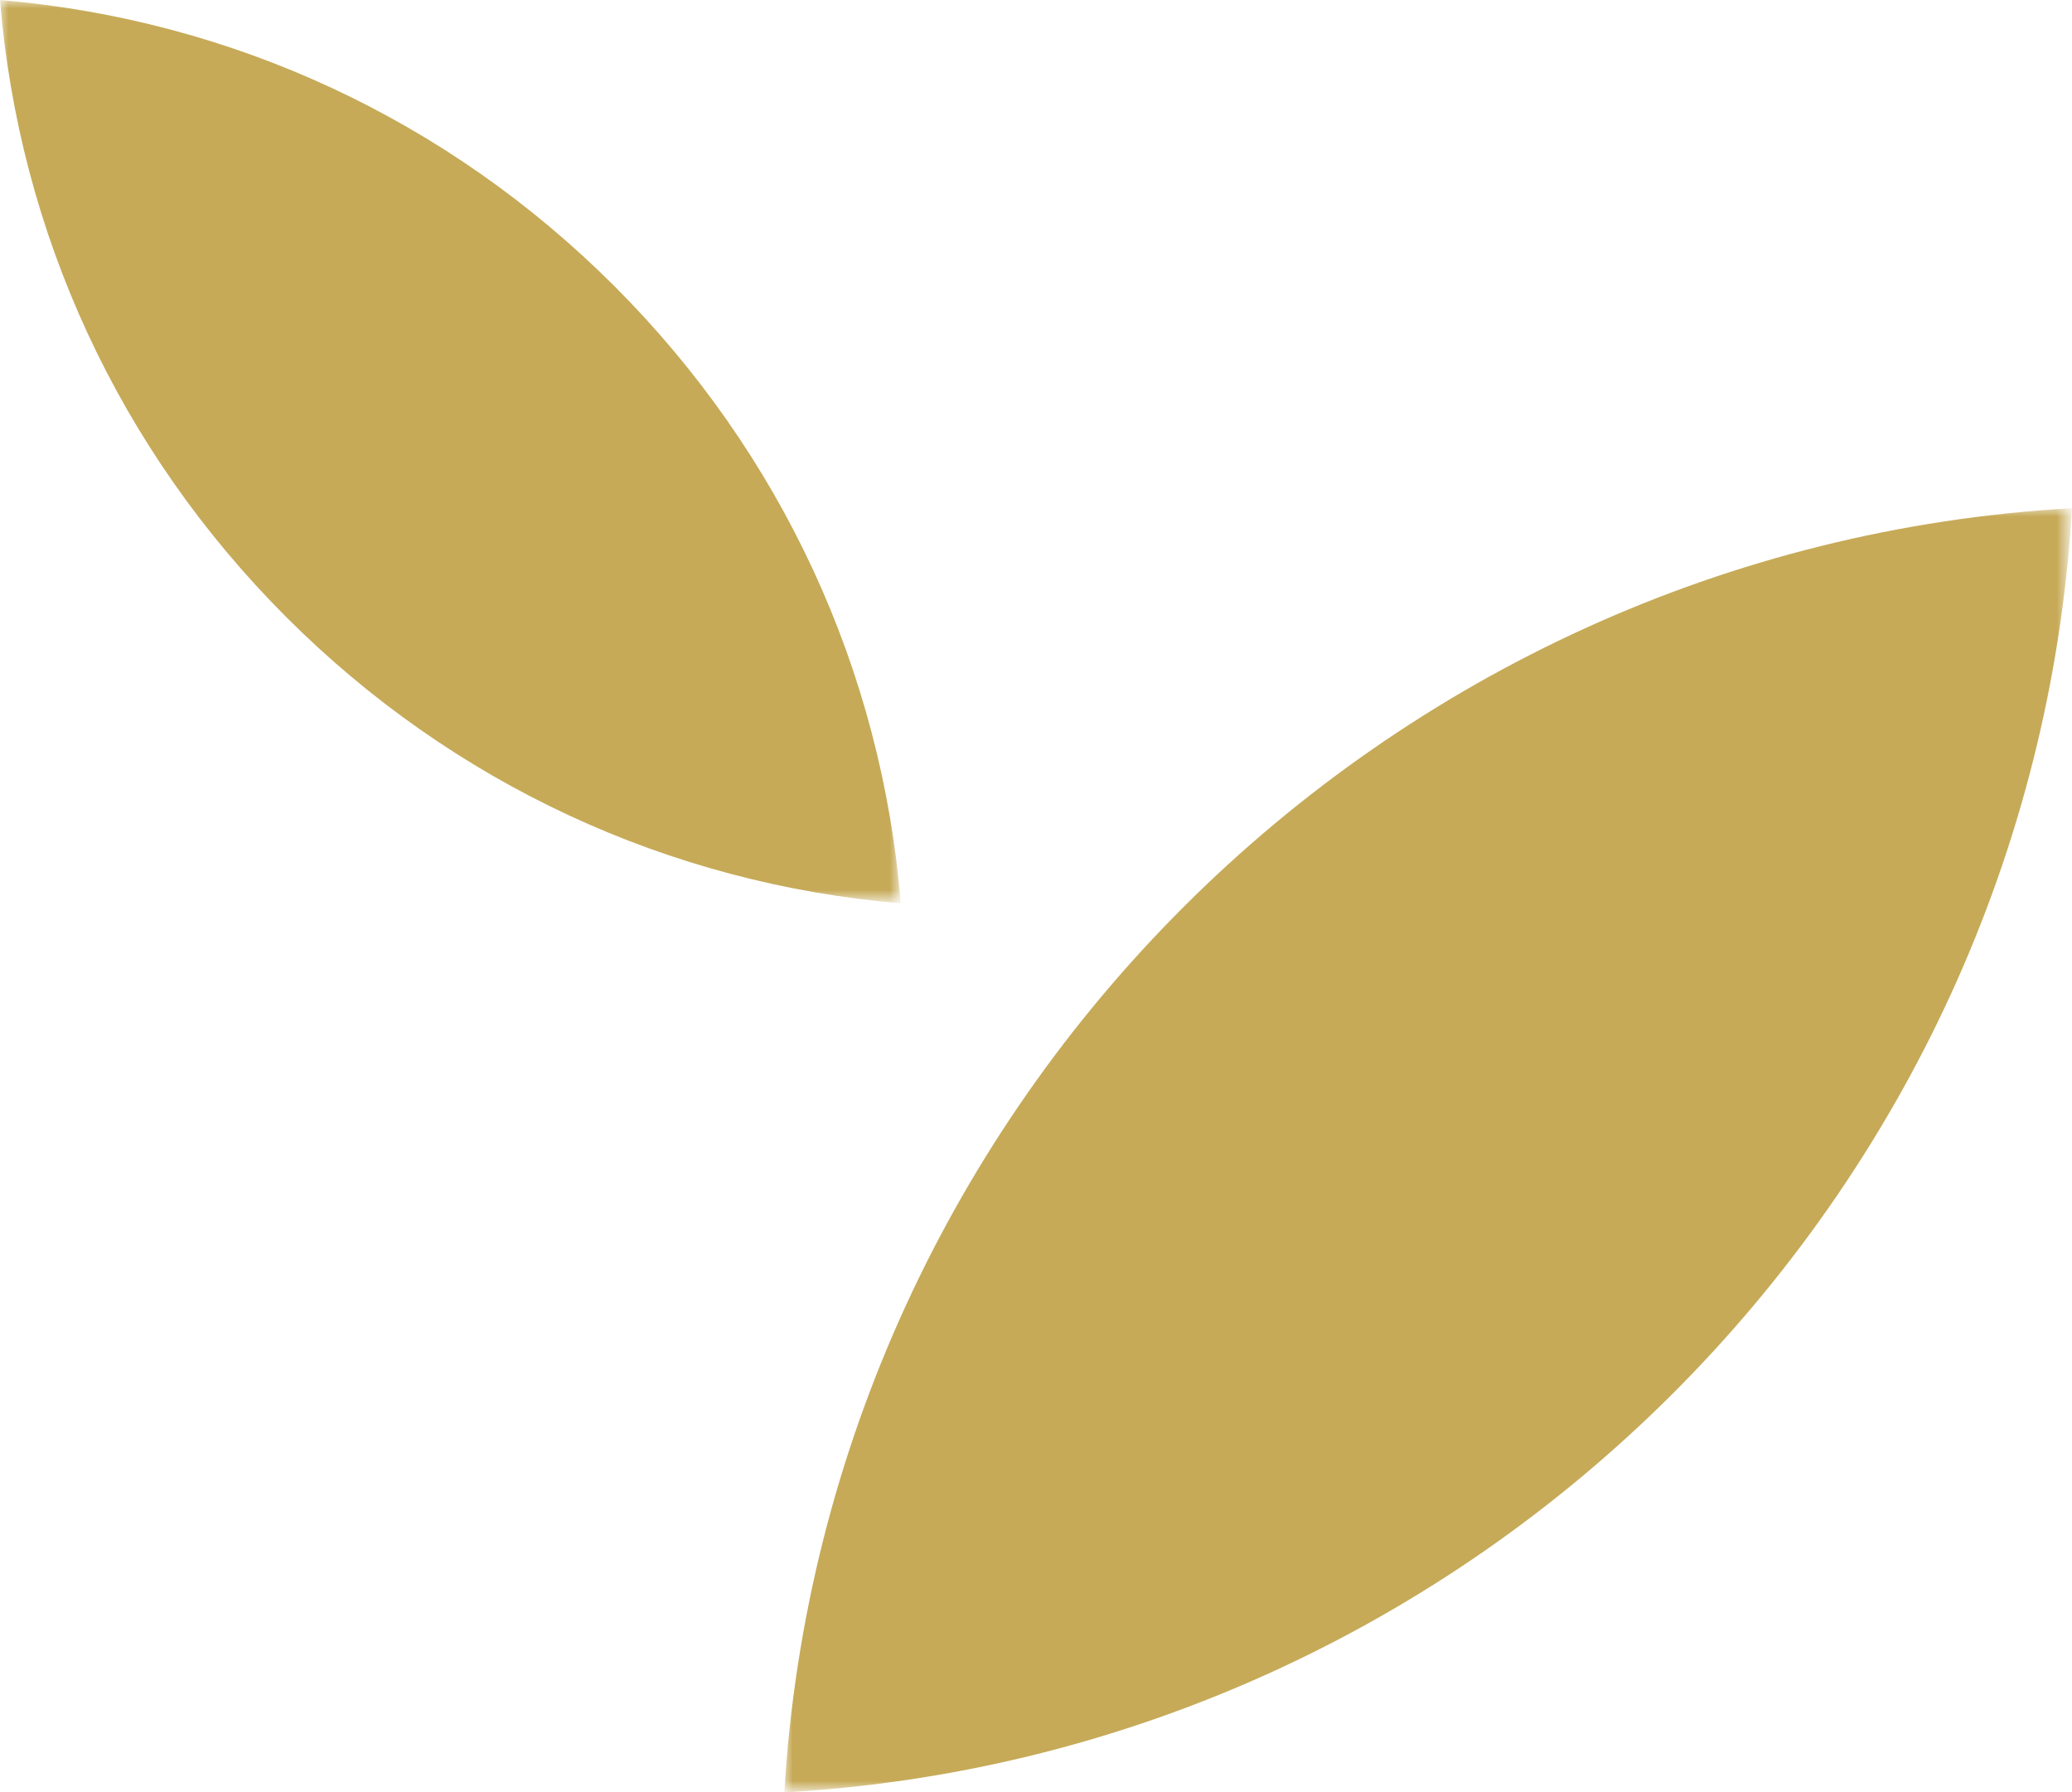 <svg viewBox="0 0 124.569 107.752" xmlns="http://www.w3.org/2000/svg" xmlns:xlink="http://www.w3.org/1999/xlink" width="124.569" height="107.752" fill="none" customFrame="#000000">
	<mask id="mask_1" width="54.154" height="54.304" x="0" y="0" maskUnits="userSpaceOnUse">
		<g filter="url(#pixso_custom_mask_type_outline)">
			<g>
				<rect id="Rectángulo 565" width="54.154" height="54.304" x="0" y="0" fill="rgb(255,255,255)" />
			</g>
		</g>
	</mask>
	<defs>
		<filter id="pixso_custom_mask_type_outline">
			<feColorMatrix type="matrix" values="0 0 0 0 1 0 0 0 0 1 0 0 0 0 1 0 0 0 1 0 " />
		</filter>
	</defs>
	<mask id="mask_0" width="77.416" height="77.2" x="47.153" y="30.552" maskUnits="userSpaceOnUse">
		<g filter="url(#pixso_custom_mask_type_outline)">
			<g>
				<rect id="Rectángulo 564" width="77.416" height="77.2" x="47.153" y="30.552" fill="rgb(255,255,255)" />
			</g>
		</g>
	</mask>
	<g id="deco_1">
		<g id="Grupo 654">
			<g id="Grupo 653" mask="url(#mask_0)">
				<g style="mix-blend-mode:normal">
					<path id="Trazado 3022" d="M47.153 107.752C49.61 66.246 83.052 32.897 124.569 30.55C122.111 72.057 88.67 105.405 47.153 107.752Z" fill="rgb(198,170,88)" fill-rule="nonzero" />
				</g>
			</g>
		</g>
		<g id="Grupo 656">
			<g id="Grupo 655" mask="url(#mask_1)">
				<g style="mix-blend-mode:normal">
					<path id="Trazado 3023" d="M17.216 37.103C7.158 27.046 1.147 14.02 0 -0C13.957 1.181 26.923 7.186 36.938 17.201C46.996 27.259 53.008 40.285 54.154 54.305C40.197 53.124 27.23 47.117 17.216 37.103Z" fill="rgb(198,170,88)" fill-rule="nonzero" />
				</g>
			</g>
		</g>
	</g>
</svg>
